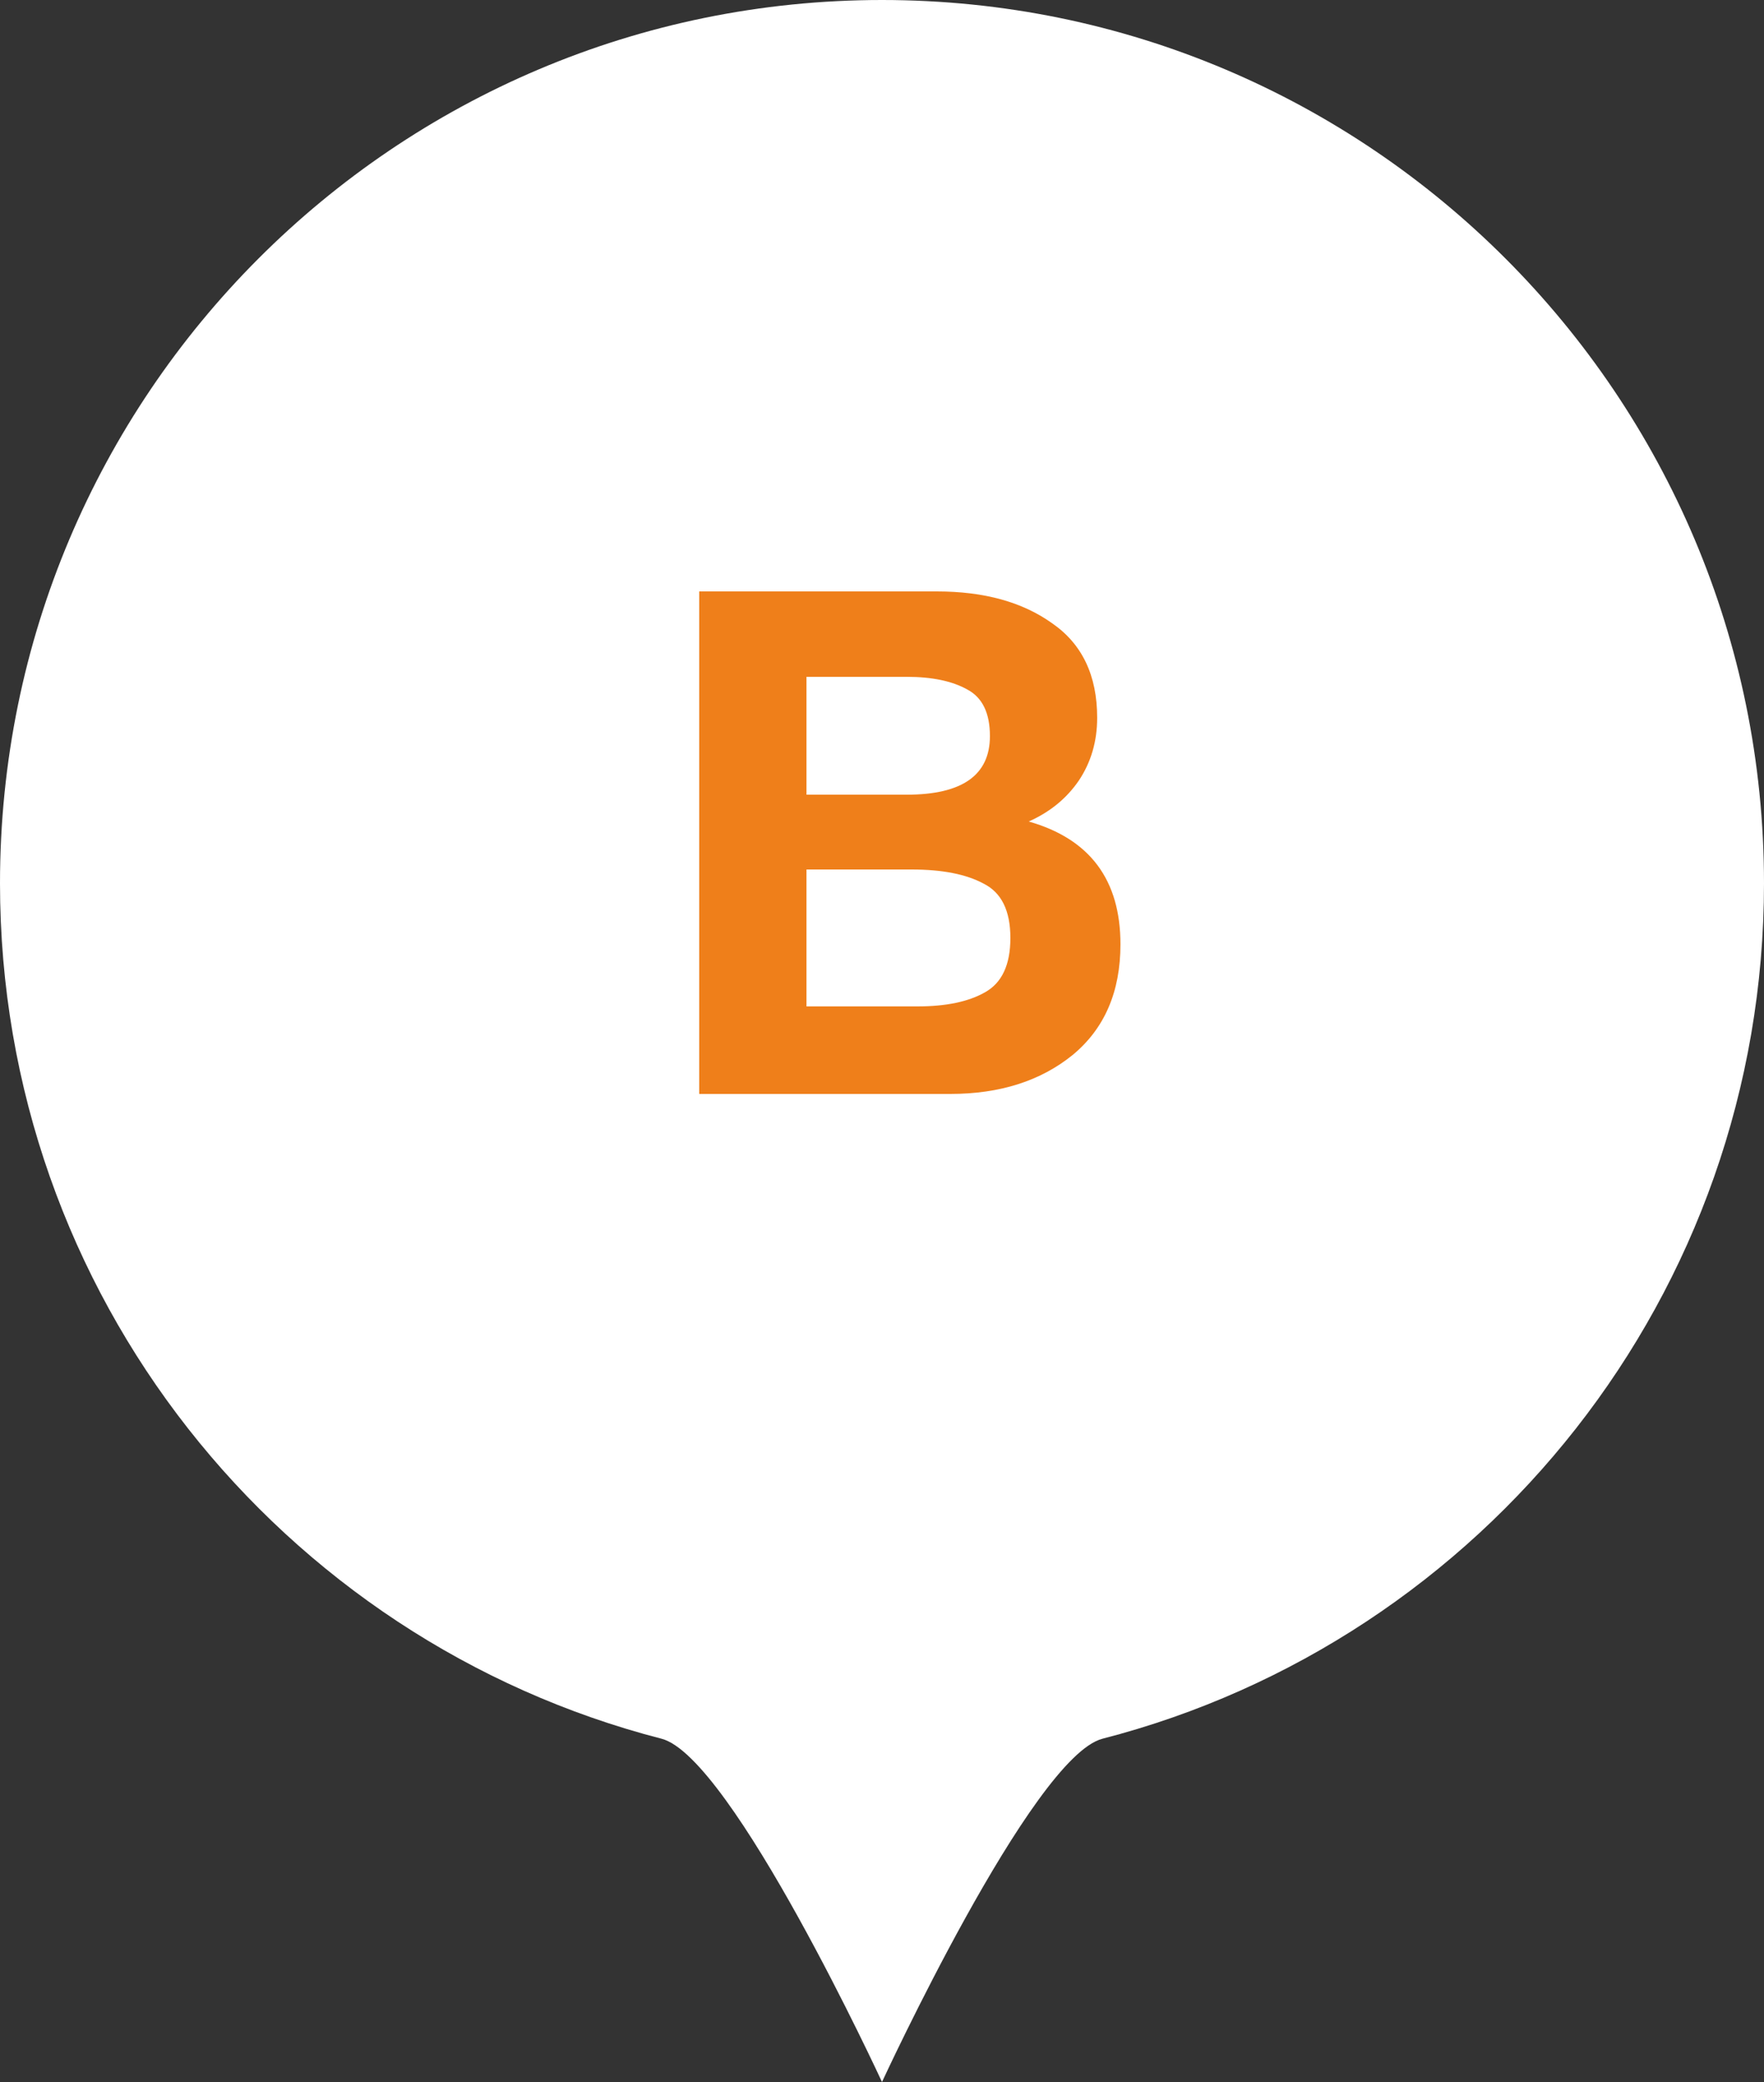 <?xml version="1.0" encoding="UTF-8"?> <svg xmlns="http://www.w3.org/2000/svg" width="50" height="59" viewBox="0 0 50 59" fill="none"><rect x="0" y="0" width="50" height="59" fill="#333333" stroke="none"/> <path d="M50 25.03C50 36.693 42.033 46.493 31.25 49.272C29.252 49.787 25 59 25 59C25 59 20.748 49.787 18.75 49.272C7.967 46.493 0 36.693 0 25.03C0 11.206 11.193 0 25 0C38.807 0 50 11.206 50 25.03Z" fill="white"></path> <path d="M19.819 16.76H26.559C27.892 16.76 28.979 17.06 29.819 17.66C30.672 18.247 31.099 19.14 31.099 20.34C31.099 21.007 30.926 21.6 30.579 22.12C30.232 22.627 29.759 23.013 29.159 23.28C30.892 23.773 31.759 24.933 31.759 26.76C31.759 28.107 31.306 29.153 30.399 29.9C29.492 30.633 28.339 31 26.939 31H19.819V16.76ZM22.859 19.18V22.52H25.699C27.272 22.52 28.059 21.967 28.059 20.86C28.059 20.207 27.846 19.767 27.419 19.54C26.992 19.3 26.419 19.18 25.699 19.18H22.859ZM22.859 24.64V28.52H25.999C26.812 28.52 27.452 28.387 27.919 28.12C28.399 27.853 28.639 27.34 28.639 26.58C28.639 25.807 28.386 25.293 27.879 25.04C27.386 24.773 26.706 24.64 25.839 24.64H22.859Z" fill="#EF7F1A"></path> </svg> 
